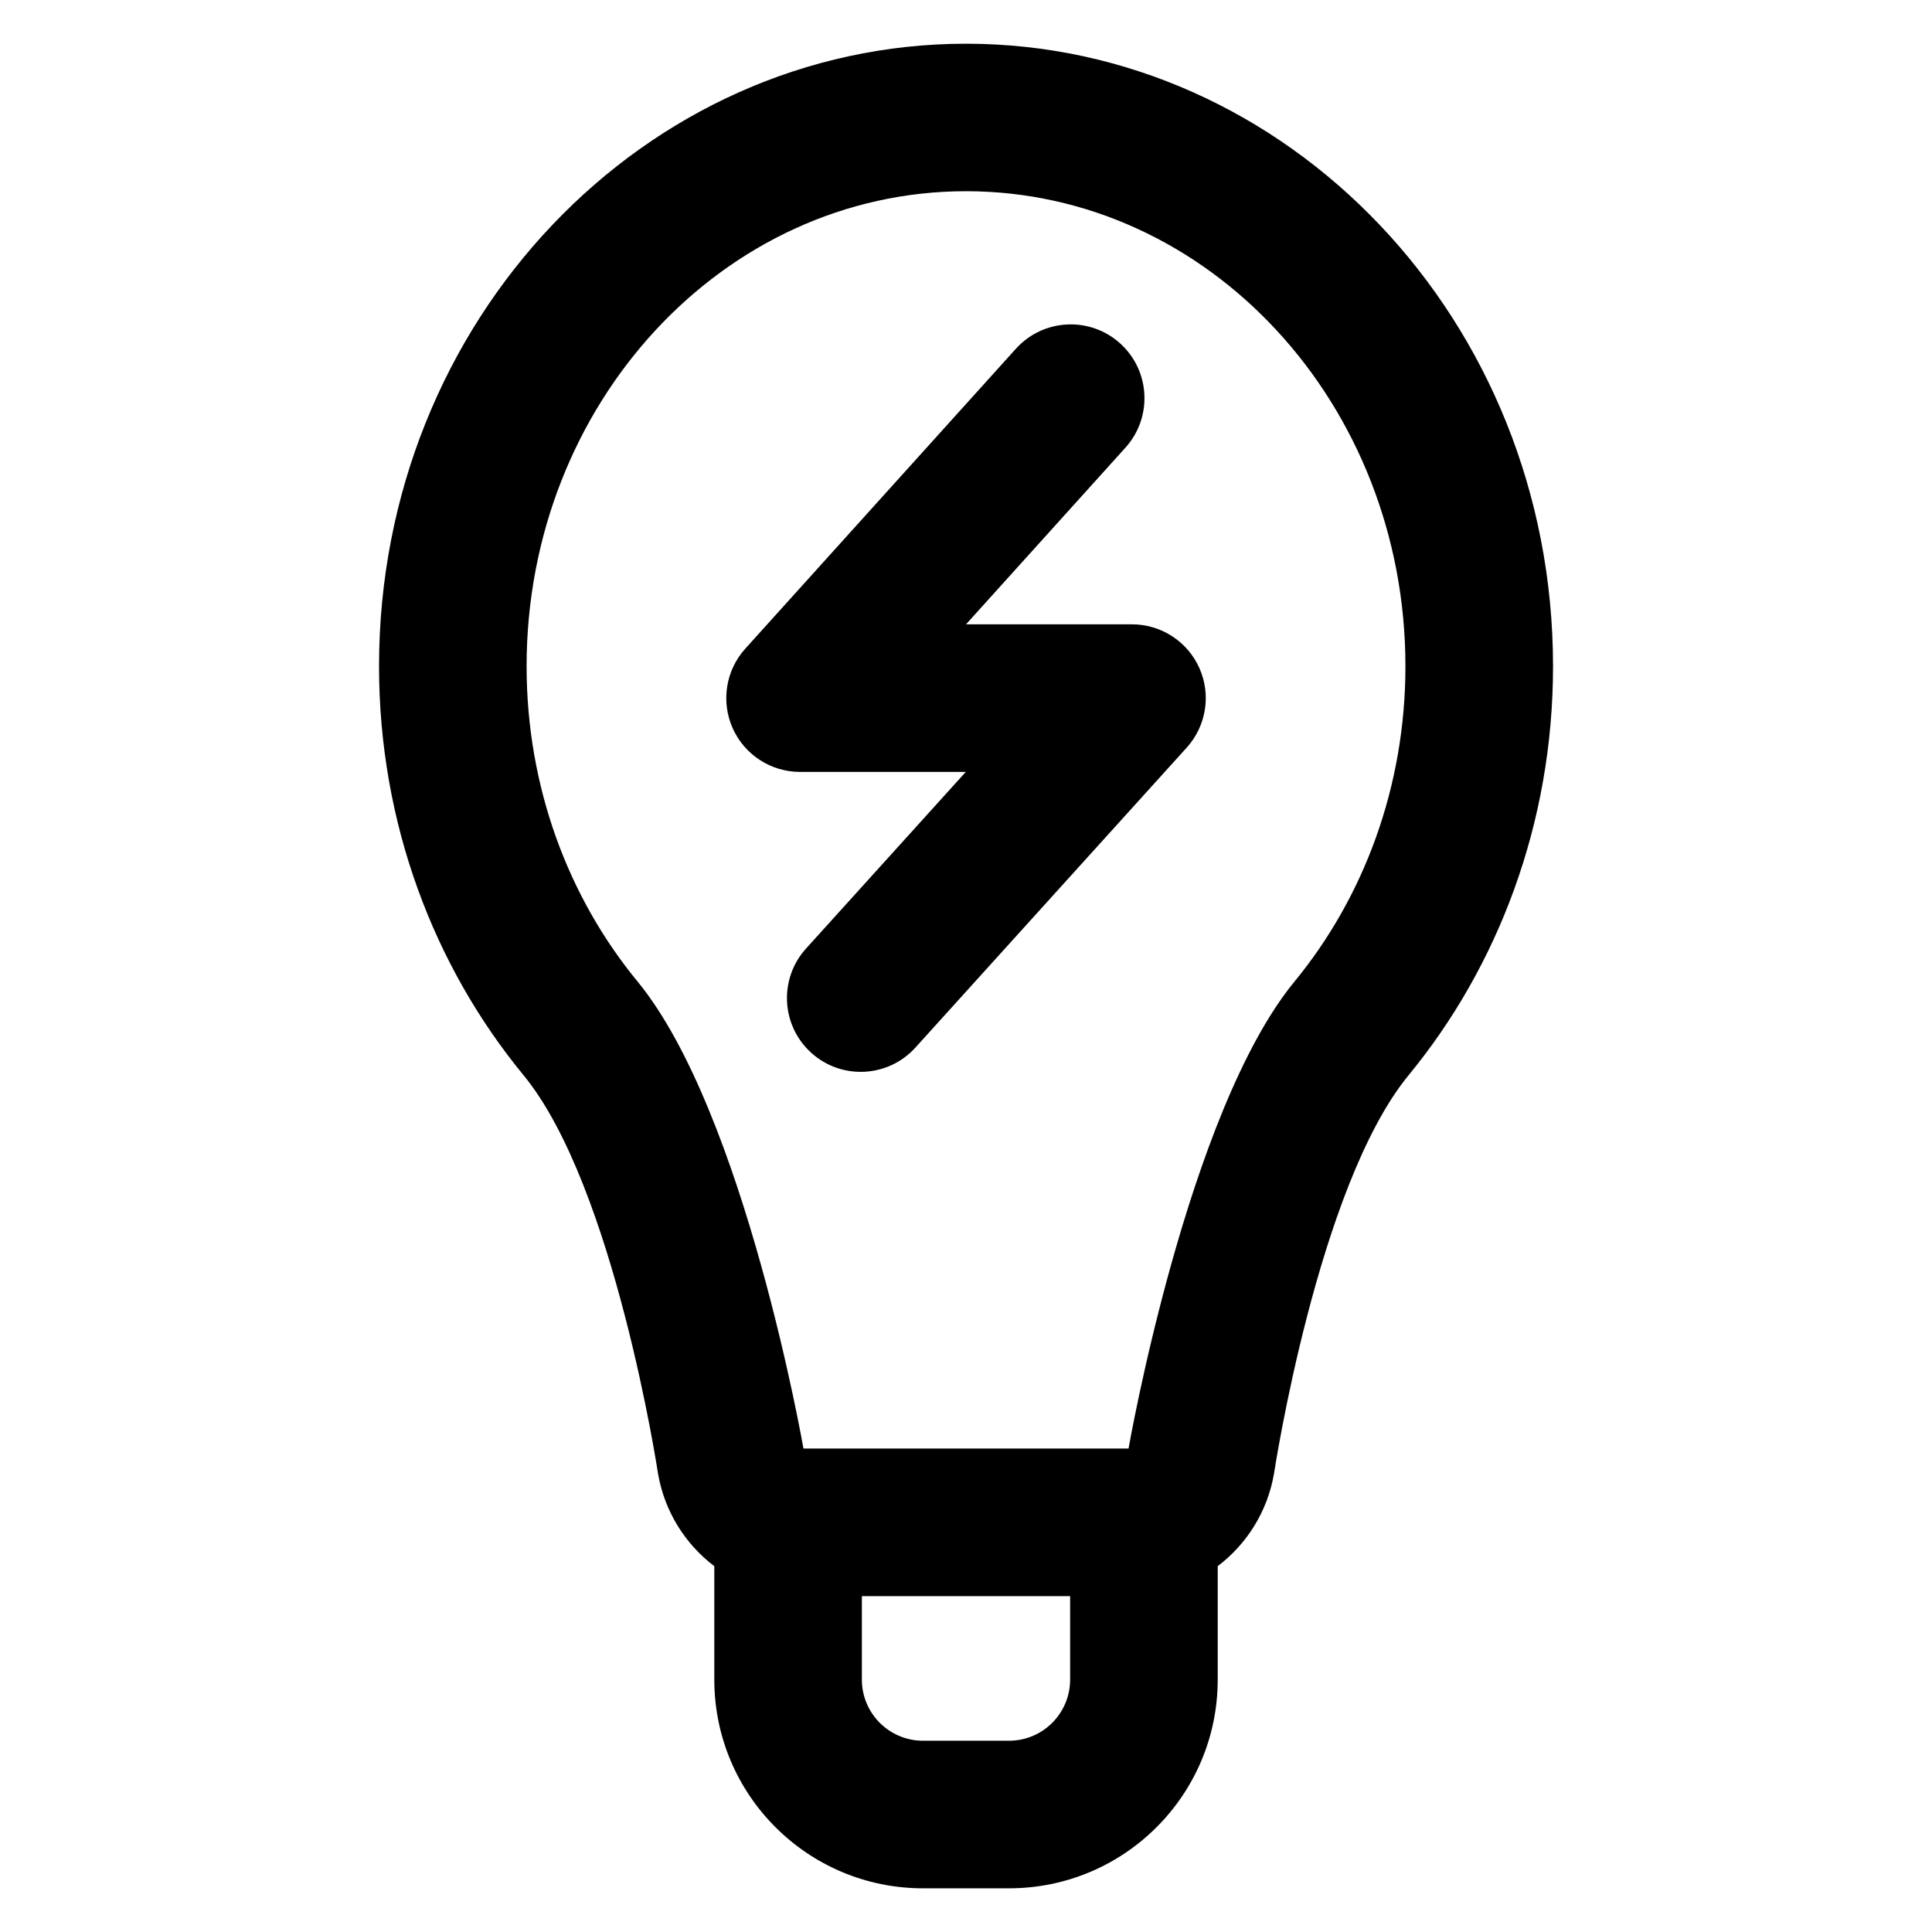 <?xml version="1.0" encoding="UTF-8"?>
<!-- Uploaded to: SVG Find, www.svgrepo.com, Generator: SVG Find Mixer Tools -->
<svg fill="#000000" width="800px" height="800px" version="1.1" viewBox="144 144 512 512" xmlns="http://www.w3.org/2000/svg">
 <path d="m333.3 559.05v30.07c0.004 30.539 24.762 55.301 55.301 55.301h22.805c30.543 0 55.301-24.762 55.301-55.301v-30.07c7.656-5.801 13.152-14.395 14.906-24.445 0 0 11.539-76.262 35.672-105.65 23.715-28.832 38.285-66.781 38.285-108.39 0-91.867-70.574-164.98-155.56-164.98-84.988 0-155.56 73.117-155.56 164.98 0 41.617 14.574 79.57 38.328 108.42 24.098 29.352 35.621 105.62 35.621 105.62 1.75 10.051 7.246 18.652 14.906 24.453zm94.297 7.941h-55.191v22.129c0 8.938 7.254 16.191 16.191 16.191h22.805c8.945 0 16.191-7.254 16.191-16.191v-22.129zm-70.672-39.109s-15.539-89.145-43.961-123.76c-18.297-22.227-29.41-51.508-29.41-83.566 0-69.477 52.176-125.88 116.45-125.88s116.45 56.402 116.45 125.88c-0.004 32.059-11.113 61.34-29.406 83.578-28.422 34.609-43.973 123.75-43.973 123.75h-86.16zm56.297-291.46-71.719 79.488c-5.172 5.738-6.484 13.988-3.348 21.047 3.137 7.059 10.141 11.609 17.867 11.609h43.918l-42.344 46.824c-7.234 8-6.613 20.375 1.391 27.613 7.996 7.242 20.371 6.621 27.609-1.387l71.895-79.488c5.188-5.738 6.508-13.988 3.367-21.051-3.129-7.066-10.137-11.621-17.863-11.621h-43.992l42.262-46.836c7.227-8.016 6.59-20.391-1.422-27.621-8.012-7.227-20.387-6.594-27.613 1.422z" fill-rule="evenodd"/>
</svg>